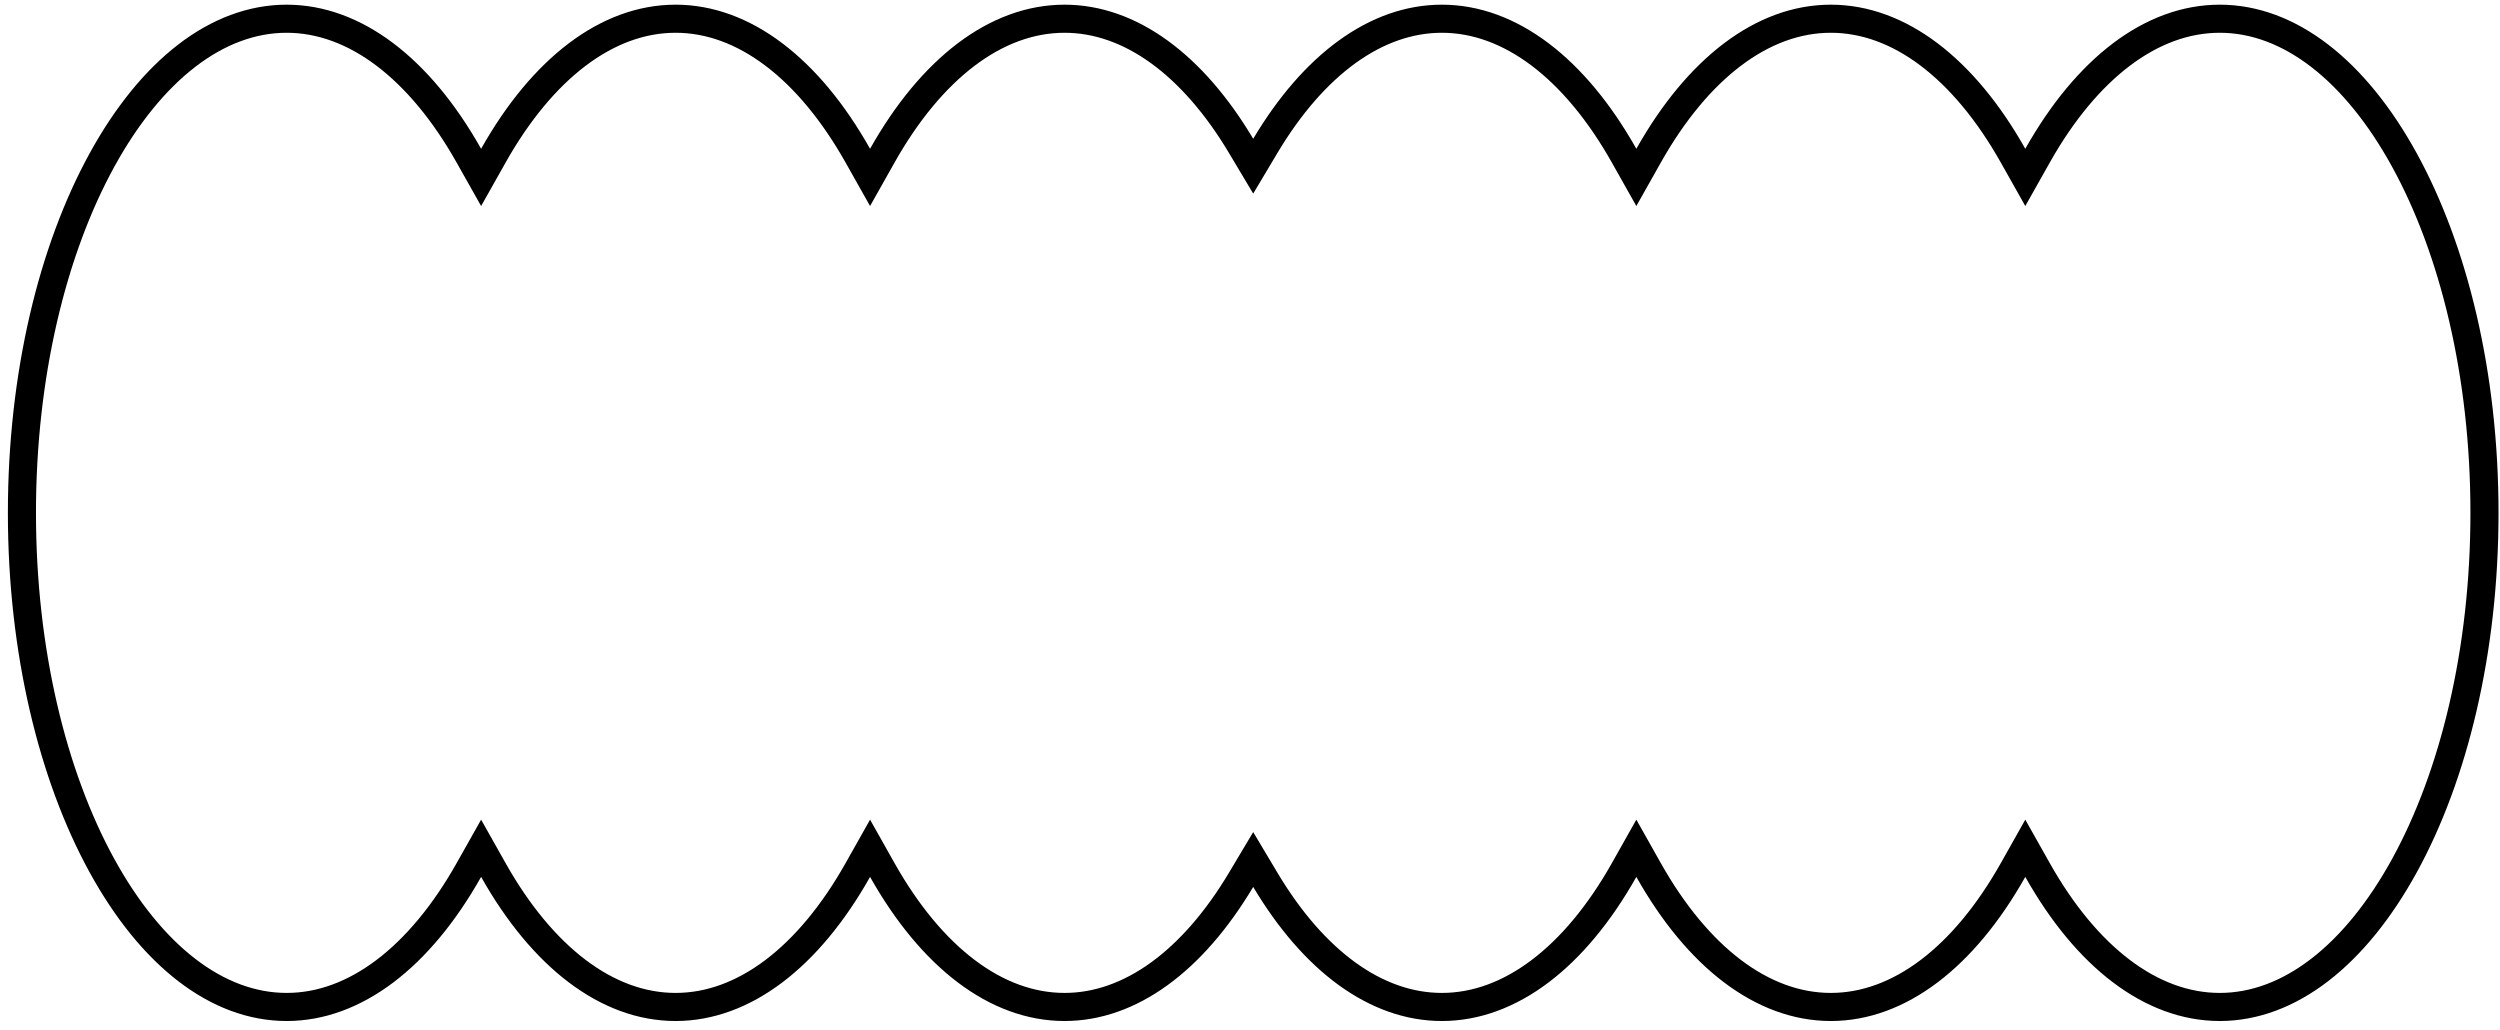<?xml version="1.0" encoding="UTF-8" standalone="no"?><svg width='267' height='110' viewBox='0 0 267 110' fill='none' xmlns='http://www.w3.org/2000/svg'>
<path d='M52.69 92.917L51.383 90.596L50.075 92.917C44.829 102.232 37.903 107.544 30.612 107.544C23.193 107.544 16.151 102.042 10.877 92.427C5.632 82.866 2.342 69.556 2.342 54.772C2.342 39.988 5.632 26.678 10.877 17.117C16.151 7.502 23.193 2 30.612 2C37.903 2 44.829 7.311 50.075 16.627L51.383 18.948L52.69 16.627C57.936 7.311 64.862 2 72.153 2C79.444 2 86.369 7.311 91.616 16.626L92.923 18.947L94.23 16.626C99.476 7.311 106.402 2 113.693 2C120.706 2 127.379 6.91 132.553 15.588L133.842 17.748L135.13 15.588C140.304 6.91 146.978 2 153.991 2C161.282 2 168.208 7.311 173.454 16.627L174.761 18.948L176.068 16.627C181.315 7.311 188.241 2 195.531 2C202.822 2 209.748 7.311 214.994 16.626L216.301 18.947L217.608 16.626C222.855 7.311 229.781 2 237.071 2C244.49 2 251.533 7.502 256.807 17.117C262.052 26.678 265.342 39.988 265.342 54.772C265.342 69.556 262.052 82.866 256.807 92.427C251.533 102.042 244.49 107.544 237.071 107.544C229.781 107.544 222.855 102.233 217.608 92.917L216.301 90.597L214.994 92.917C209.748 102.233 202.822 107.544 195.531 107.544C188.241 107.544 181.315 102.232 176.068 92.917L174.761 90.596L173.454 92.917C168.208 102.232 161.282 107.544 153.991 107.544C146.978 107.544 140.304 102.633 135.13 93.956L133.842 91.796L132.553 93.956C127.379 102.633 120.706 107.544 113.693 107.544C106.402 107.544 99.476 102.233 94.23 92.917L92.923 90.597L91.616 92.917C86.369 102.233 79.444 107.544 72.153 107.544C64.862 107.544 57.936 102.232 52.69 92.917Z' stroke='black' stroke-width='3'/>
</svg>
